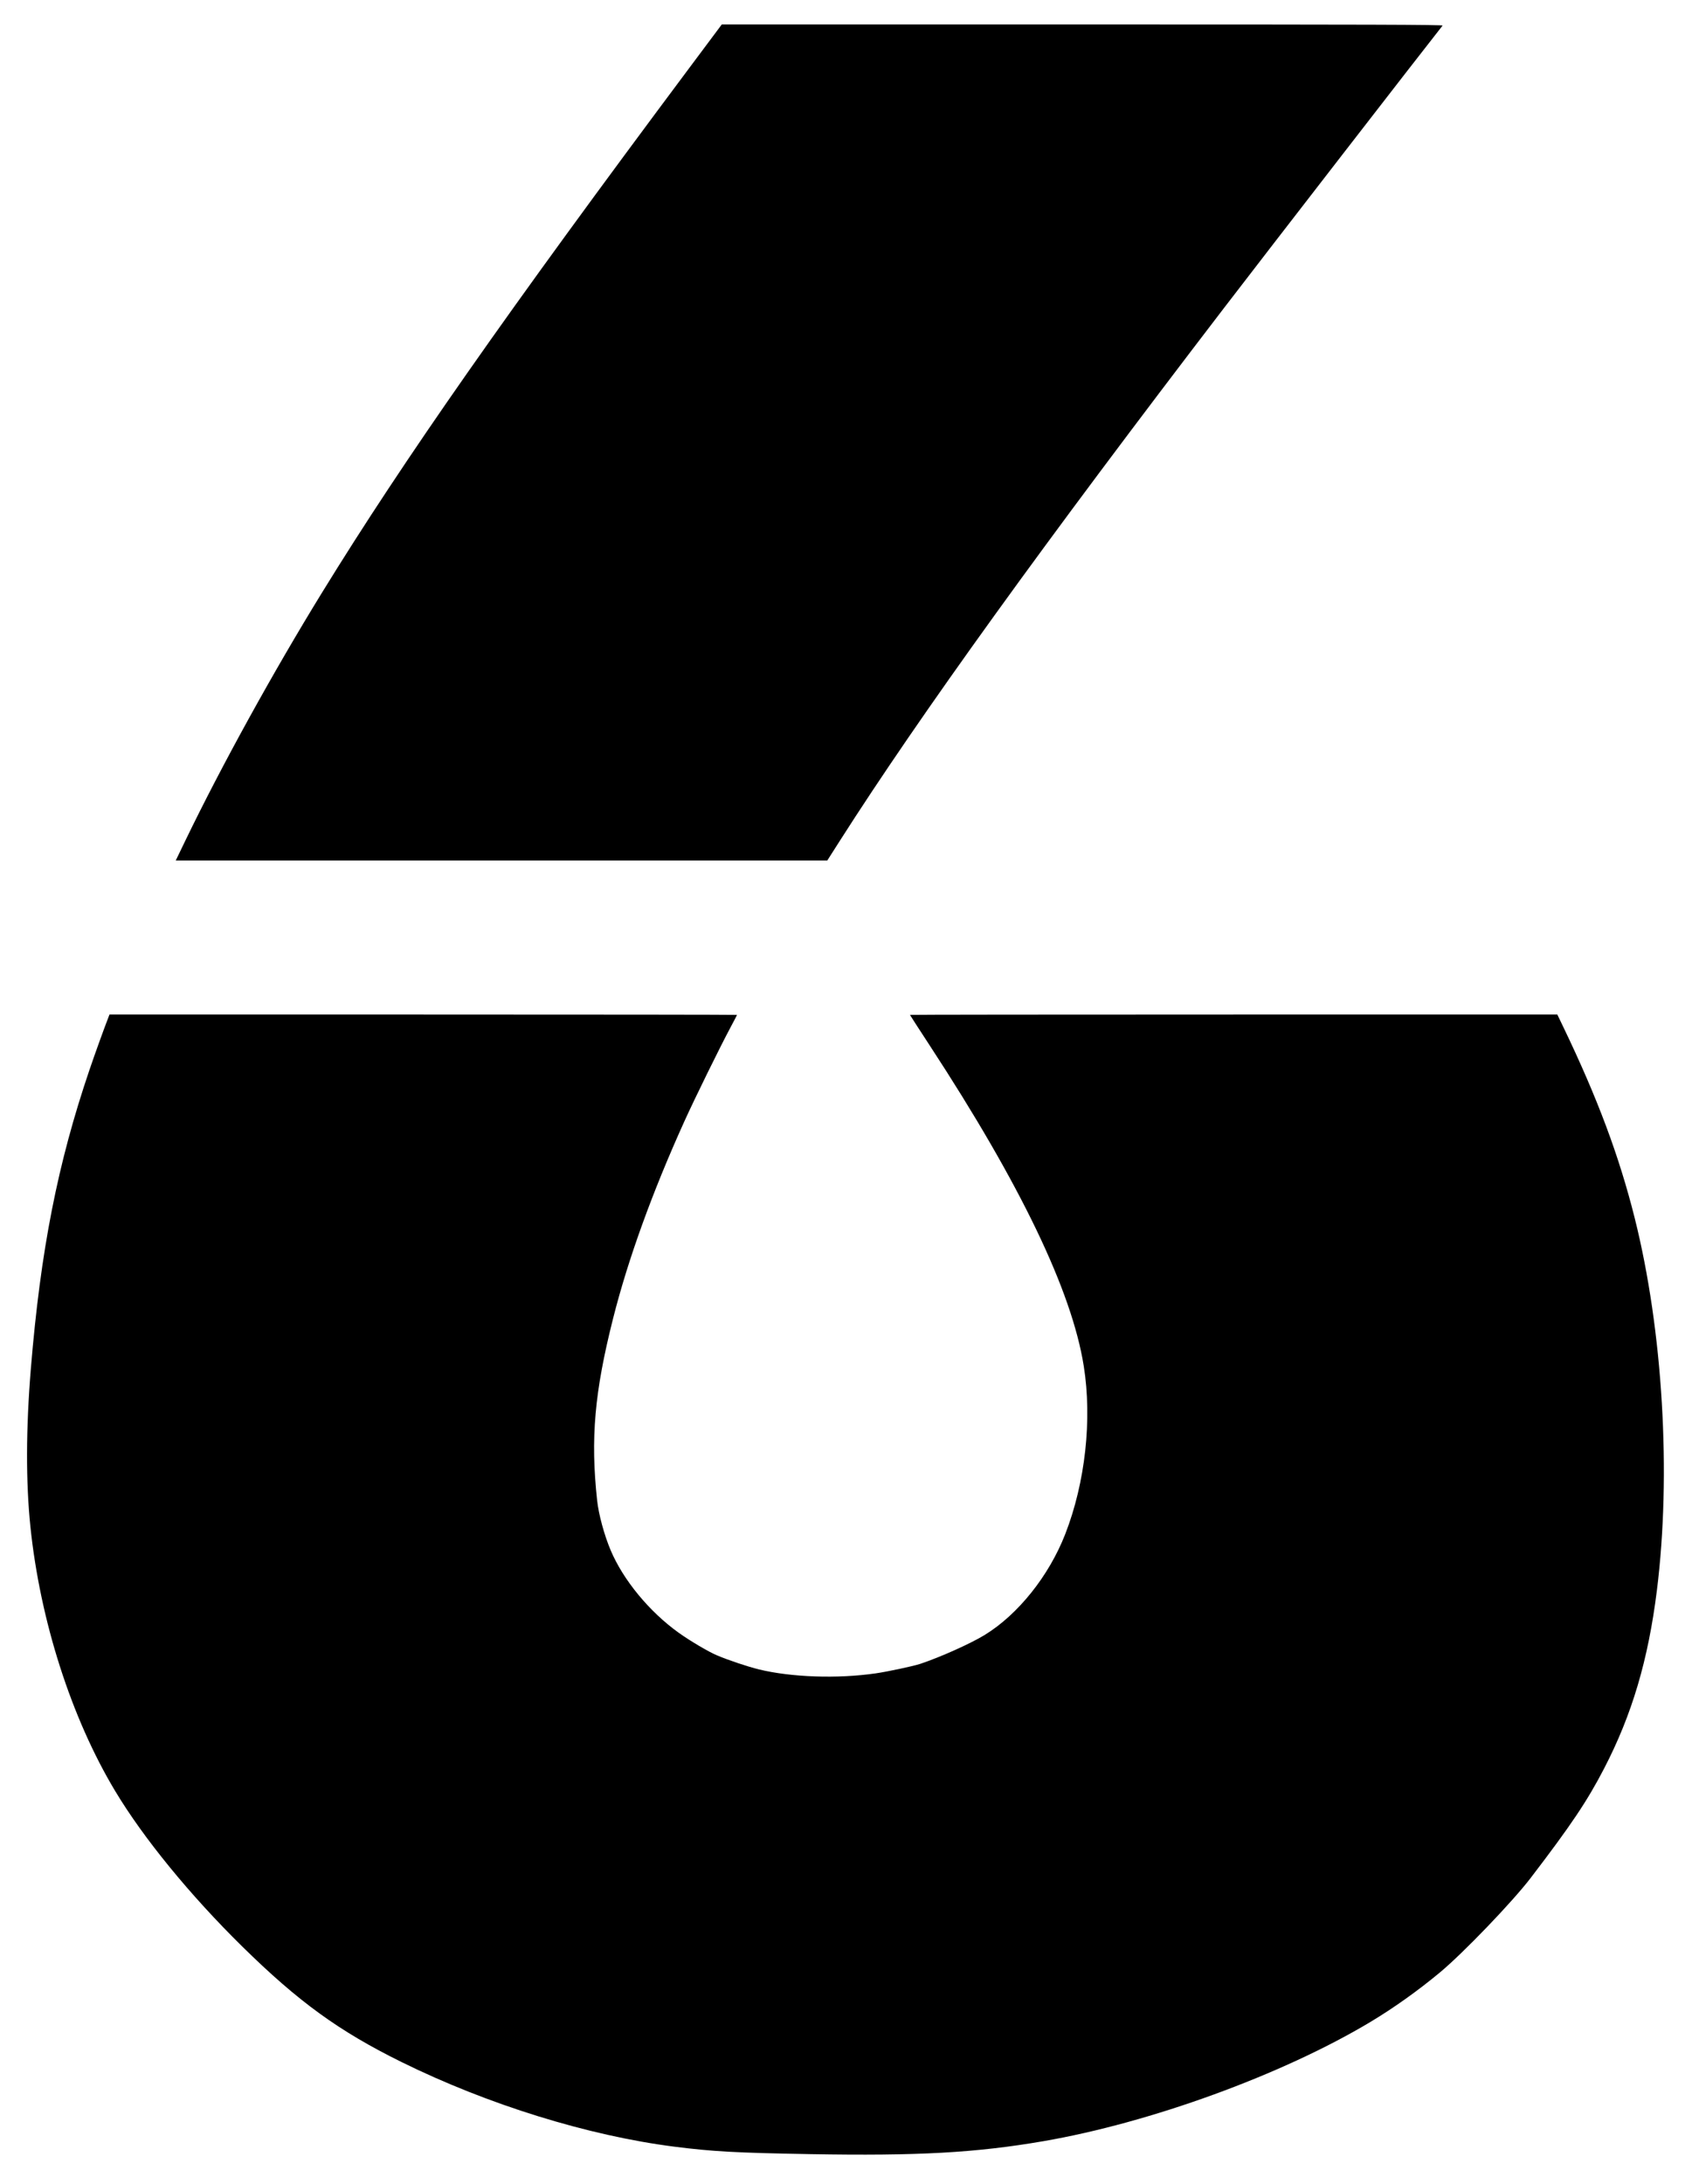 <svg xmlns="http://www.w3.org/2000/svg" width="1861" height="2411" viewBox="0 0 1861 2411" version="1.1"><path d="M 760.382 76.250 C 560.909 343.323, 445.826 507.663, 355.801 654 C 301.535 742.210, 244.398 845.848, 204.602 928.250 L 194.098 950 553.888 950 L 913.678 950 927.552 928.250 C 1016.278 789.162, 1153.647 598.722, 1351.871 340 C 1398.268 279.443, 1573.109 53.631, 1593.253 28.250 C 1594.046 27.250, 1514.399 27, 1195.706 27 L 797.166 27 760.382 76.250 M 119.880 1122.750 C 114.909 1135.516, 104.914 1163.197, 99.029 1180.500 C 63.619 1284.600, 44.868 1380.004, 34.071 1511 C 28.642 1576.867, 28.477 1636.215, 33.586 1685.500 C 44.333 1789.184, 78.730 1896.486, 127.031 1977 C 158.356 2029.218, 209.754 2092.089, 267.643 2149 C 329.677 2209.986, 374.370 2242.385, 443.500 2276.483 C 538.667 2323.424, 649.673 2357.831, 745 2369.934 C 787.138 2375.284, 813.019 2376.699, 895 2378.140 C 1013.467 2380.221, 1077.632 2376.667, 1152 2363.906 C 1270.372 2343.594, 1416.639 2290.322, 1513.500 2232.243 C 1539.406 2216.710, 1566.305 2197.552, 1590.500 2177.405 C 1616.252 2155.961, 1670.376 2099.622, 1690.487 2073.328 C 1735.350 2014.672, 1753.059 1988.284, 1771.715 1952.293 C 1802.442 1893.013, 1820.323 1832.721, 1829.931 1756 C 1846.021 1627.509, 1836.580 1468.895, 1805.451 1344.742 C 1788.280 1276.261, 1764.406 1212.396, 1726.578 1133.750 L 1719.964 1120 1362.482 1120 C 1165.867 1120, 1005 1120.183, 1005 1120.406 C 1005 1120.629, 1014.818 1135.816, 1026.817 1154.156 C 1127.244 1307.642, 1183.732 1425.133, 1196.939 1508 C 1206.360 1567.111, 1198.659 1636.901, 1176.434 1693.814 C 1158.478 1739.798, 1124.353 1782.463, 1087.500 1805.007 C 1071.947 1814.521, 1038.651 1829.449, 1016.500 1836.839 C 1008.759 1839.421, 980.498 1845.452, 967 1847.401 C 925.060 1853.457, 873.752 1851.705, 838.203 1843.002 C 825.753 1839.954, 804.634 1832.888, 791.806 1827.478 C 782.573 1823.583, 762.019 1811.454, 749.675 1802.615 C 717.138 1779.317, 688.250 1744.272, 674.343 1711.229 C 667.330 1694.567, 661.189 1671.932, 659.517 1656.589 C 652.066 1588.191, 656.563 1536.885, 677.140 1455.500 C 693.692 1390.037, 720.378 1316.280, 755.834 1238 C 767.277 1212.734, 795.205 1155.895, 806.852 1134.165 C 810.784 1126.831, 814 1120.644, 814 1120.415 C 814 1120.187, 658.064 1120, 467.475 1120 L 120.950 1120 119.880 1122.750" stroke="none" fill="#000000" fill-rule="evenodd"/></svg>